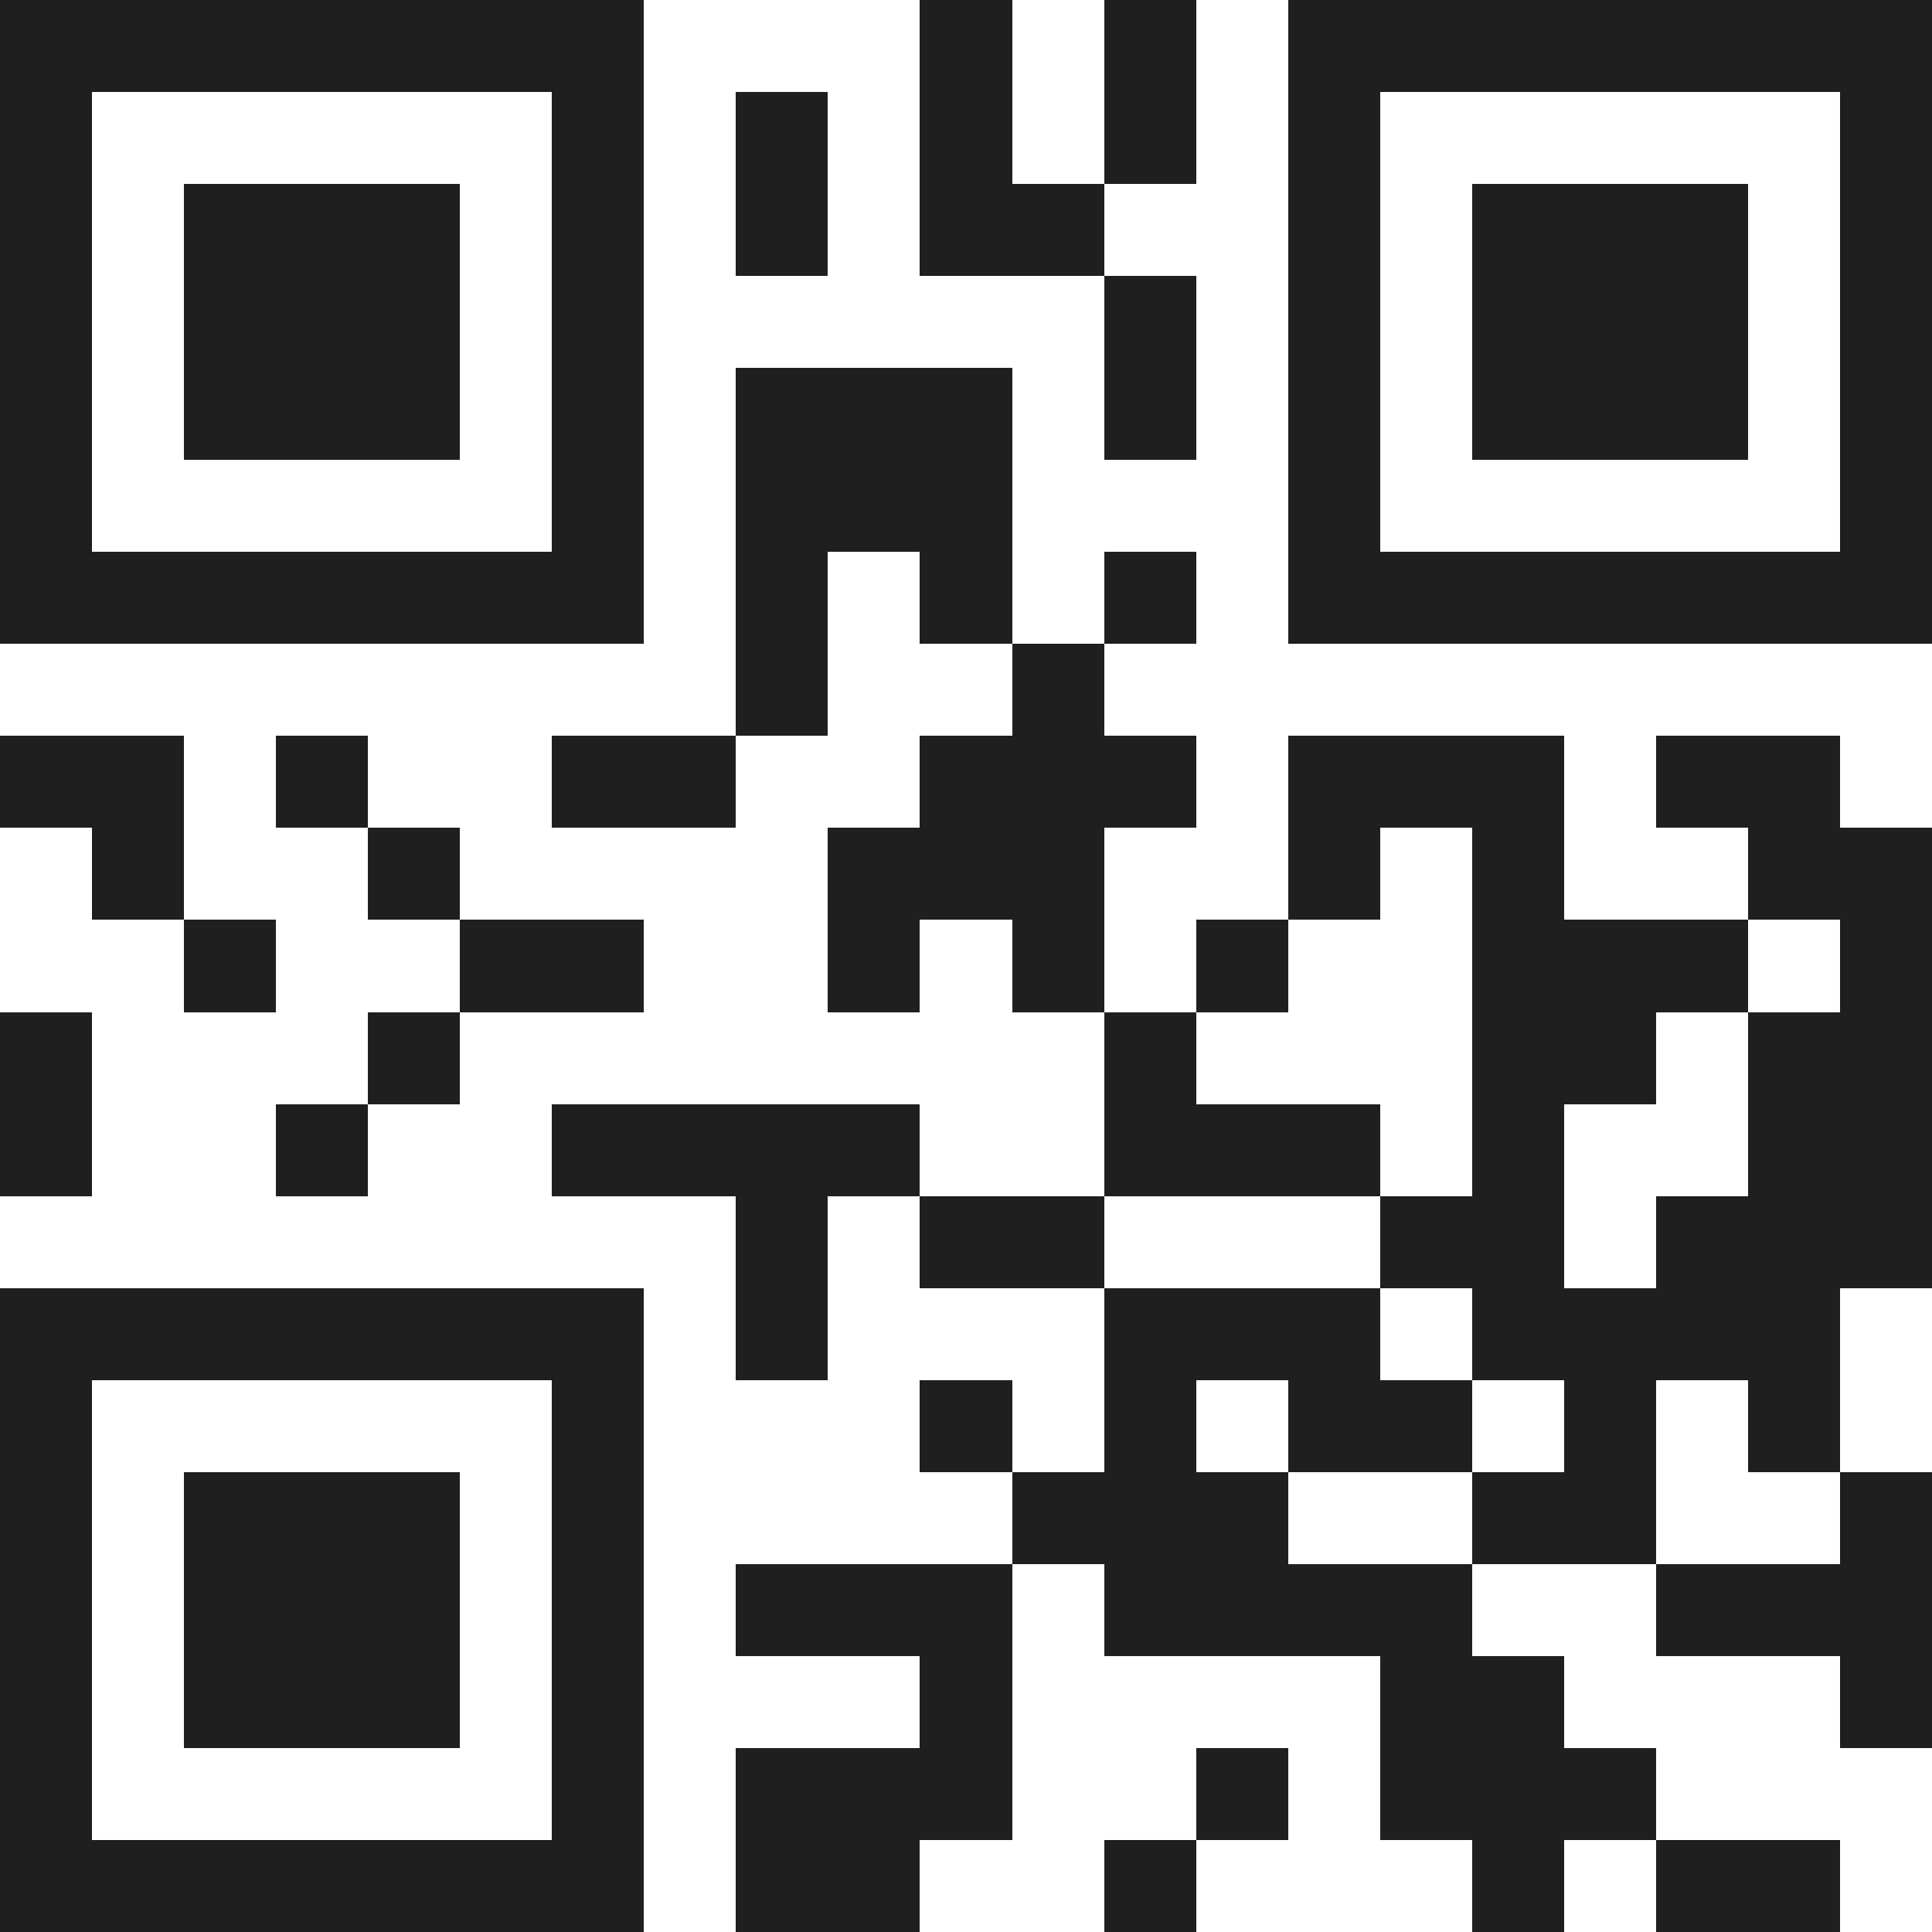 <svg xmlns="http://www.w3.org/2000/svg" viewBox="0 0 21 21" shape-rendering="crispEdges"><path fill="#ffffff" d="M0 0h21v21H0z"/><path stroke="#1f1f1f" d="M0 0.5h7m3 0h1m1 0h1m1 0h7M0 1.5h1m5 0h1m1 0h1m1 0h1m1 0h1m1 0h1m5 0h1M0 2.5h1m1 0h3m1 0h1m1 0h1m1 0h2m2 0h1m1 0h3m1 0h1M0 3.5h1m1 0h3m1 0h1m5 0h1m1 0h1m1 0h3m1 0h1M0 4.5h1m1 0h3m1 0h1m1 0h3m1 0h1m1 0h1m1 0h3m1 0h1M0 5.5h1m5 0h1m1 0h3m3 0h1m5 0h1M0 6.5h7m1 0h1m1 0h1m1 0h1m1 0h7M8 7.5h1m2 0h1M0 8.5h2m1 0h1m2 0h2m2 0h3m1 0h3m1 0h2M1 9.5h1m2 0h1m4 0h3m2 0h1m1 0h1m2 0h2M2 10.5h1m2 0h2m2 0h1m1 0h1m1 0h1m2 0h3m1 0h1M0 11.5h1m3 0h1m7 0h1m3 0h2m1 0h2M0 12.5h1m2 0h1m2 0h4m2 0h3m1 0h1m2 0h2M8 13.5h1m1 0h2m3 0h2m1 0h3M0 14.5h7m1 0h1m3 0h3m1 0h4M0 15.5h1m5 0h1m3 0h1m1 0h1m1 0h2m1 0h1m1 0h1M0 16.5h1m1 0h3m1 0h1m4 0h3m2 0h2m2 0h1M0 17.5h1m1 0h3m1 0h1m1 0h3m1 0h4m2 0h3M0 18.5h1m1 0h3m1 0h1m3 0h1m4 0h2m3 0h1M0 19.5h1m5 0h1m1 0h3m2 0h1m1 0h3M0 20.5h7m1 0h2m2 0h1m3 0h1m1 0h2"/></svg>
